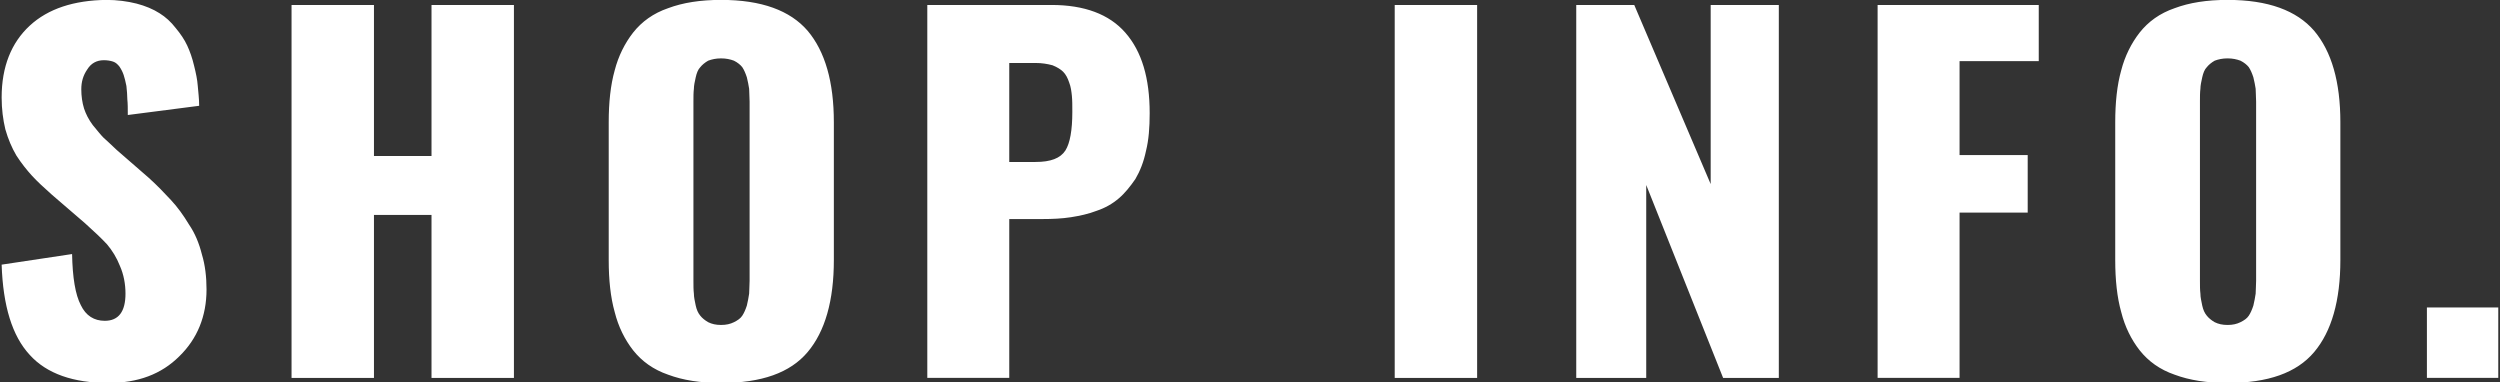 <svg width="543" height="83" xmlns="http://www.w3.org/2000/svg" fill-rule="evenodd" clip-rule="evenodd" stroke-linejoin="round" stroke-miterlimit="2"><rect width="100%" height="100%" fill="#333333" stroke="none"/><path d="M23.557 83.18c-7.6 0-13.4-2-17.1-6.1-3.8-4.1-5.8-10.6-6.1-19.6l15.3-2.3c.1 5.1.7 8.8 1.9 11.1 1.1 2.3 2.9 3.4 5.2 3.4 3 0 4.5-2 4.5-5.9 0-2.1-.4-4.2-1.2-6-.7-1.8-1.7-3.4-2.8-4.7-1.2-1.3-2.8-2.8-4.8-4.6l-7.2-6.2c-1.7-1.5-3.2-2.9-4.3-4.1-1.1-1.2-2.3-2.7-3.4-4.4-1-1.7-1.8-3.6-2.4-5.7-.5-2.1-.8-4.4-.8-6.9 0-6.7 2.1-11.9 6.1-15.6 4-3.7 9.6-5.5 16.6-5.6 2.4 0 4.6.3 6.6.8 1.9.5 3.6 1.2 5 2.1 1.3.8 2.5 1.9 3.5 3.2 1 1.2 1.9 2.5 2.5 3.8.6 1.3 1.1 2.7 1.5 4.4.4 1.6.7 3 .8 4.4.1 1.3.3 2.7.3 4.3l-15.5 2c0-1.4 0-2.5-.1-3.4 0-.9-.1-1.9-.2-2.9-.2-1-.4-1.8-.6-2.4-.2-.6-.5-1.2-.9-1.8-.4-.5-.8-.9-1.4-1.1-.6-.2-1.3-.3-2-.3-1.6 0-2.8.7-3.6 2-.9 1.3-1.3 2.7-1.3 4.3 0 1.5.2 2.9.6 4.2.4 1.2 1 2.4 1.9 3.6 1 1.2 1.7 2.1 2.3 2.7.6.5 1.6 1.5 2.9 2.7l6.9 6c1.9 1.7 3.5 3.4 4.9 4.9 1.4 1.5 2.7 3.3 3.9 5.3 1.3 1.9 2.2 4.1 2.8 6.5.7 2.3 1 4.9 1 7.6 0 5.8-2 10.7-5.9 14.5-3.9 3.9-9 5.8-15.4 5.8zM63.324 82.08v-81h17.9v32.8h12.5V1.08h17.9v81h-17.9v-35.4h-12.5v35.4h-17.9zM156.613 83.18c-4.5 0-8.3-.6-11.5-1.8-3.2-1.1-5.7-2.9-7.6-5.3-1.8-2.3-3.2-5.1-4-8.3-.9-3.2-1.3-7-1.3-11.3v-29.9c0-4.3.4-8.1 1.3-11.3.8-3.1 2.2-5.9 4-8.2 1.9-2.4 4.4-4.2 7.6-5.3 3.2-1.2 7-1.8 11.5-1.8 8.8 0 15 2.3 18.8 6.7 3.8 4.5 5.7 11.1 5.7 19.9v29.9c0 8.8-1.9 15.5-5.7 20-3.8 4.5-10 6.7-18.8 6.7zm-2.8-13.2c.8.4 1.7.6 2.8.6 1.1 0 2-.2 2.8-.6.8-.4 1.4-.8 1.8-1.4.4-.6.7-1.3 1-2.2.2-.9.4-1.8.5-2.6 0-.8.1-1.7.1-2.8v-38.9c0-1-.1-2-.1-2.8-.1-.8-.3-1.6-.5-2.5-.3-.9-.6-1.6-1-2.2-.4-.5-1-1-1.8-1.4-.8-.3-1.7-.5-2.8-.5-1.1 0-2 .2-2.8.5-.7.4-1.3.9-1.7 1.4-.5.5-.8 1.3-1 2.2-.2.9-.4 1.8-.4 2.5-.1.8-.1 1.7-.1 2.8v38.9c0 1.1 0 2 .1 2.8 0 .8.2 1.6.4 2.6.2.9.5 1.6 1 2.2.4.5 1 1 1.7 1.4zM219.21 35.18h5.7c3.3 0 5.4-.8 6.5-2.5 1-1.6 1.5-4.4 1.5-8.4 0-1.4 0-2.5-.1-3.5-.1-.9-.2-1.9-.6-2.9-.3-.9-.7-1.7-1.3-2.3-.5-.5-1.3-1-2.3-1.4-1.1-.3-2.3-.5-3.7-.5h-5.7v21.5zm-17.8 46.9v-81h27c7.1 0 12.5 2 16 6 3.6 4.1 5.3 9.9 5.3 17.5 0 3.1-.2 5.8-.8 8.2-.5 2.4-1.3 4.4-2.3 6.1-1.1 1.6-2.3 3.1-3.6 4.2-1.4 1.2-3 2.1-4.8 2.7-1.8.7-3.7 1.1-5.6 1.4-1.9.3-4 .4-6.3.4h-7.1v34.5h-17.8zM302.931 1.08h17.9v81h-17.9zM342.36 82.08v-81h12.6l16.6 38.9V1.08h14.8v81h-12.1l-16.7-41.9v41.9h-15.2zM407.817 82.08v-81h35v12.2h-17.2v20.4h14.8v12.5h-14.8v35.9h-17.8zM483.828 83.18c-4.5 0-8.3-.6-11.5-1.8-3.2-1.1-5.7-2.9-7.6-5.3-1.8-2.3-3.2-5.1-4-8.3-.9-3.2-1.3-7-1.3-11.3v-29.9c0-4.3.4-8.1 1.3-11.3.8-3.1 2.2-5.9 4-8.2 1.9-2.4 4.4-4.2 7.6-5.3 3.2-1.2 7-1.8 11.5-1.8 8.8 0 15 2.3 18.8 6.7 3.8 4.5 5.7 11.1 5.7 19.9v29.9c0 8.8-1.9 15.5-5.7 20-3.8 4.5-10 6.7-18.8 6.7zm-2.8-13.2c.8.4 1.7.6 2.8.6 1.1 0 2-.2 2.8-.6.8-.4 1.4-.8 1.8-1.4.4-.6.7-1.3 1-2.2.2-.9.4-1.8.5-2.6 0-.8.1-1.7.1-2.8v-38.9c0-1-.1-2-.1-2.8-.1-.8-.3-1.6-.5-2.5-.3-.9-.6-1.6-1-2.2-.4-.5-1-1-1.8-1.4-.8-.3-1.7-.5-2.8-.5-1.1 0-2 .2-2.8.5-.7.4-1.3.9-1.7 1.4-.5.5-.8 1.3-1 2.2-.2.9-.4 1.8-.4 2.5-.1.8-.1 1.7-.1 2.8v38.9c0 1.1 0 2 .1 2.8 0 .8.2 1.6.4 2.6.2.9.5 1.6 1 2.2.4.5 1 1 1.7 1.4zM527.124 66.78h15.5v15.3h-15.5z" fill="#fff" fill-rule="nonzero"/></svg>